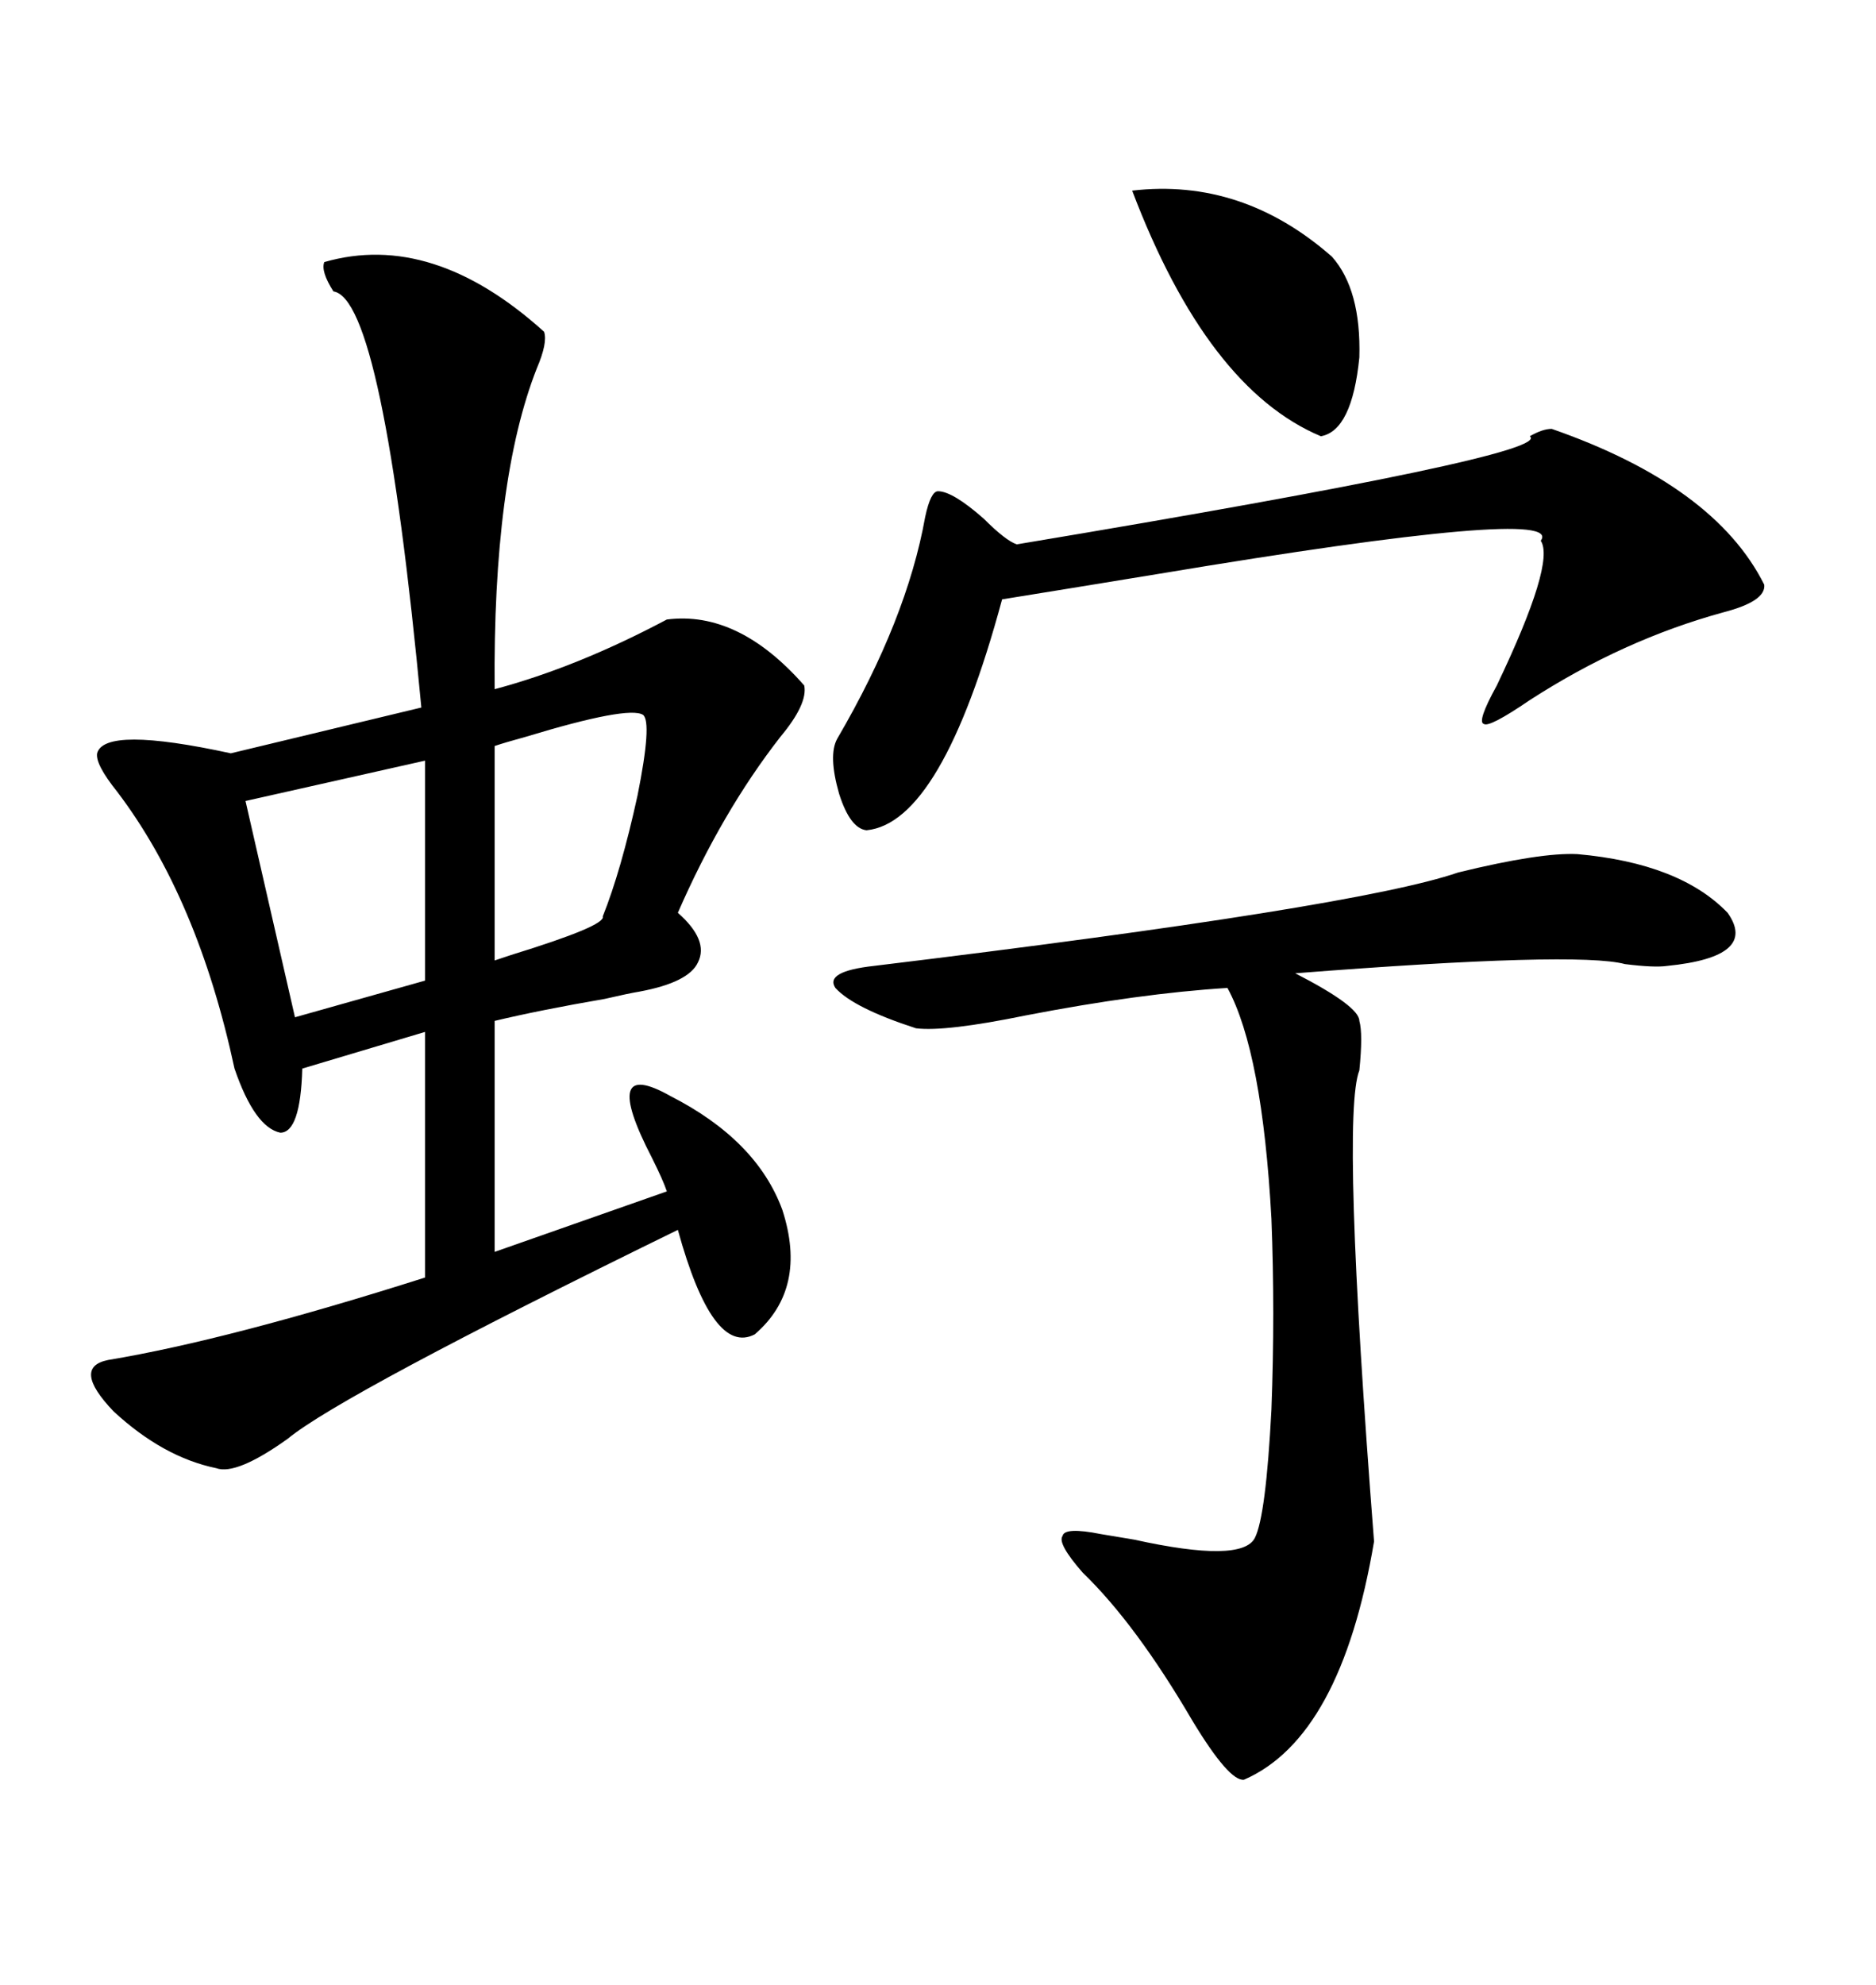 <svg xmlns="http://www.w3.org/2000/svg" xmlns:xlink="http://www.w3.org/1999/xlink" width="300" height="317.285"><path d="M51.86 41.89L51.86 41.89Q69.14 36.91 87.01 53.03L87.01 53.03Q87.60 54.79 85.84 58.89L85.84 58.89Q78.81 76.76 79.10 110.16L79.10 110.16Q92.29 106.64 106.64 99.02L106.64 99.02Q118.07 97.56 128.61 109.57L128.61 109.57Q129.20 112.50 124.80 117.77L124.80 117.77Q115.43 129.79 108.40 145.90L108.40 145.90Q113.38 150.29 111.62 153.81L111.62 153.81Q110.16 157.03 102.25 158.50L102.25 158.50Q100.49 158.79 96.68 159.67L96.68 159.67Q86.43 161.43 79.10 163.18L79.10 163.18L79.10 200.10L106.64 190.43Q106.05 188.67 104.30 185.16L104.30 185.16Q95.80 168.75 107.23 175.20L107.23 175.20Q121.00 182.23 125.10 193.36L125.10 193.36Q129.20 205.96 120.70 213.28L120.70 213.28Q113.96 216.80 108.40 196.58L108.40 196.58Q54.49 222.95 46.00 229.98L46.00 229.98Q37.79 235.84 34.57 234.67L34.57 234.67Q26.07 232.91 18.16 225.59L18.16 225.59Q11.43 218.55 17.29 217.38L17.29 217.38Q36.62 214.16 67.97 204.20L67.97 204.20L67.97 164.94L48.34 170.80Q48.05 181.05 44.82 181.05L44.82 181.05Q40.72 180.18 37.50 170.80L37.50 170.80Q31.64 143.55 18.75 126.56L18.75 126.56Q15.23 122.17 15.53 120.41L15.53 120.41Q16.70 116.02 36.91 120.41L36.91 120.41L67.38 113.09Q61.23 47.75 53.32 46.58L53.32 46.58Q51.27 43.36 51.86 41.89ZM252.25 136.52L252.25 136.52Q268.65 137.99 276.27 145.90L276.27 145.90Q281.25 152.93 266.60 154.39L266.60 154.39Q264.55 154.69 259.86 154.10L259.86 154.10Q252.25 152.05 207.13 155.57L207.13 155.57Q217.38 160.84 217.38 163.18L217.38 163.18Q217.97 165.23 217.38 171.09L217.38 171.09Q214.45 178.42 219.73 246.39L219.73 246.39Q214.45 277.73 198.93 284.47L198.93 284.47Q196.58 284.77 190.72 275.10L190.72 275.10Q181.64 259.57 173.14 251.37L173.14 251.37Q169.04 246.68 169.92 245.51L169.92 245.51Q170.21 244.04 176.07 245.21L176.07 245.21Q177.83 245.51 181.35 246.09L181.35 246.09Q198.63 249.90 200.68 245.80L200.68 245.80Q202.44 242.29 203.32 225.29L203.32 225.29Q203.91 209.77 203.32 194.82L203.32 194.82Q201.86 168.16 196.29 157.91L196.29 157.91Q182.23 158.79 164.06 162.30L164.06 162.30Q151.17 164.94 146.48 164.36L146.48 164.36Q136.52 161.13 133.59 157.91L133.59 157.91Q131.84 155.27 139.75 154.39L139.75 154.39Q217.09 145.02 233.20 139.45L233.20 139.45Q246.39 136.23 252.25 136.52ZM248.14 68.55L248.14 68.55Q274.22 77.64 282.13 93.46L282.13 93.46Q282.42 96.09 275.68 97.85L275.68 97.85Q259.57 102.25 244.63 111.91L244.63 111.91Q238.18 116.31 237.30 115.72L237.30 115.72Q236.13 115.43 239.36 109.57L239.36 109.57Q248.73 89.94 246.39 86.43L246.39 86.43Q250.49 80.86 185.45 91.70L185.45 91.70Q169.34 94.34 160.25 95.80L160.25 95.80Q150.59 131.54 138.57 132.71L138.57 132.71Q135.94 132.42 134.18 126.86L134.18 126.86Q132.42 120.70 133.89 118.07L133.89 118.07Q145.02 99.02 147.95 82.62L147.95 82.62Q148.83 78.52 150 78.52L150 78.52Q152.34 78.52 157.32 82.91L157.32 82.91Q160.84 86.43 162.60 87.01L162.60 87.01Q248.73 72.66 244.63 69.73L244.63 69.73Q246.68 68.55 248.14 68.55ZM67.97 156.74L67.97 121.58L39.26 128.03L47.17 162.60L67.97 156.74ZM181.05 30.47L181.05 30.47Q198.63 28.42 212.99 41.02L212.99 41.02Q217.68 46.29 217.38 57.13L217.38 57.13Q216.21 68.85 211.23 69.73L211.23 69.73Q193.07 62.11 181.05 30.47ZM102.83 114.26L102.83 114.26Q100.49 112.79 84.08 117.77L84.08 117.77Q80.86 118.65 79.10 119.24L79.10 119.24L79.10 153.52Q79.98 153.22 81.74 152.64L81.74 152.64Q96.97 147.95 96.39 146.48L96.39 146.48Q99.32 139.16 101.95 127.15L101.95 127.15Q104.30 115.43 102.83 114.26Z"/></svg>